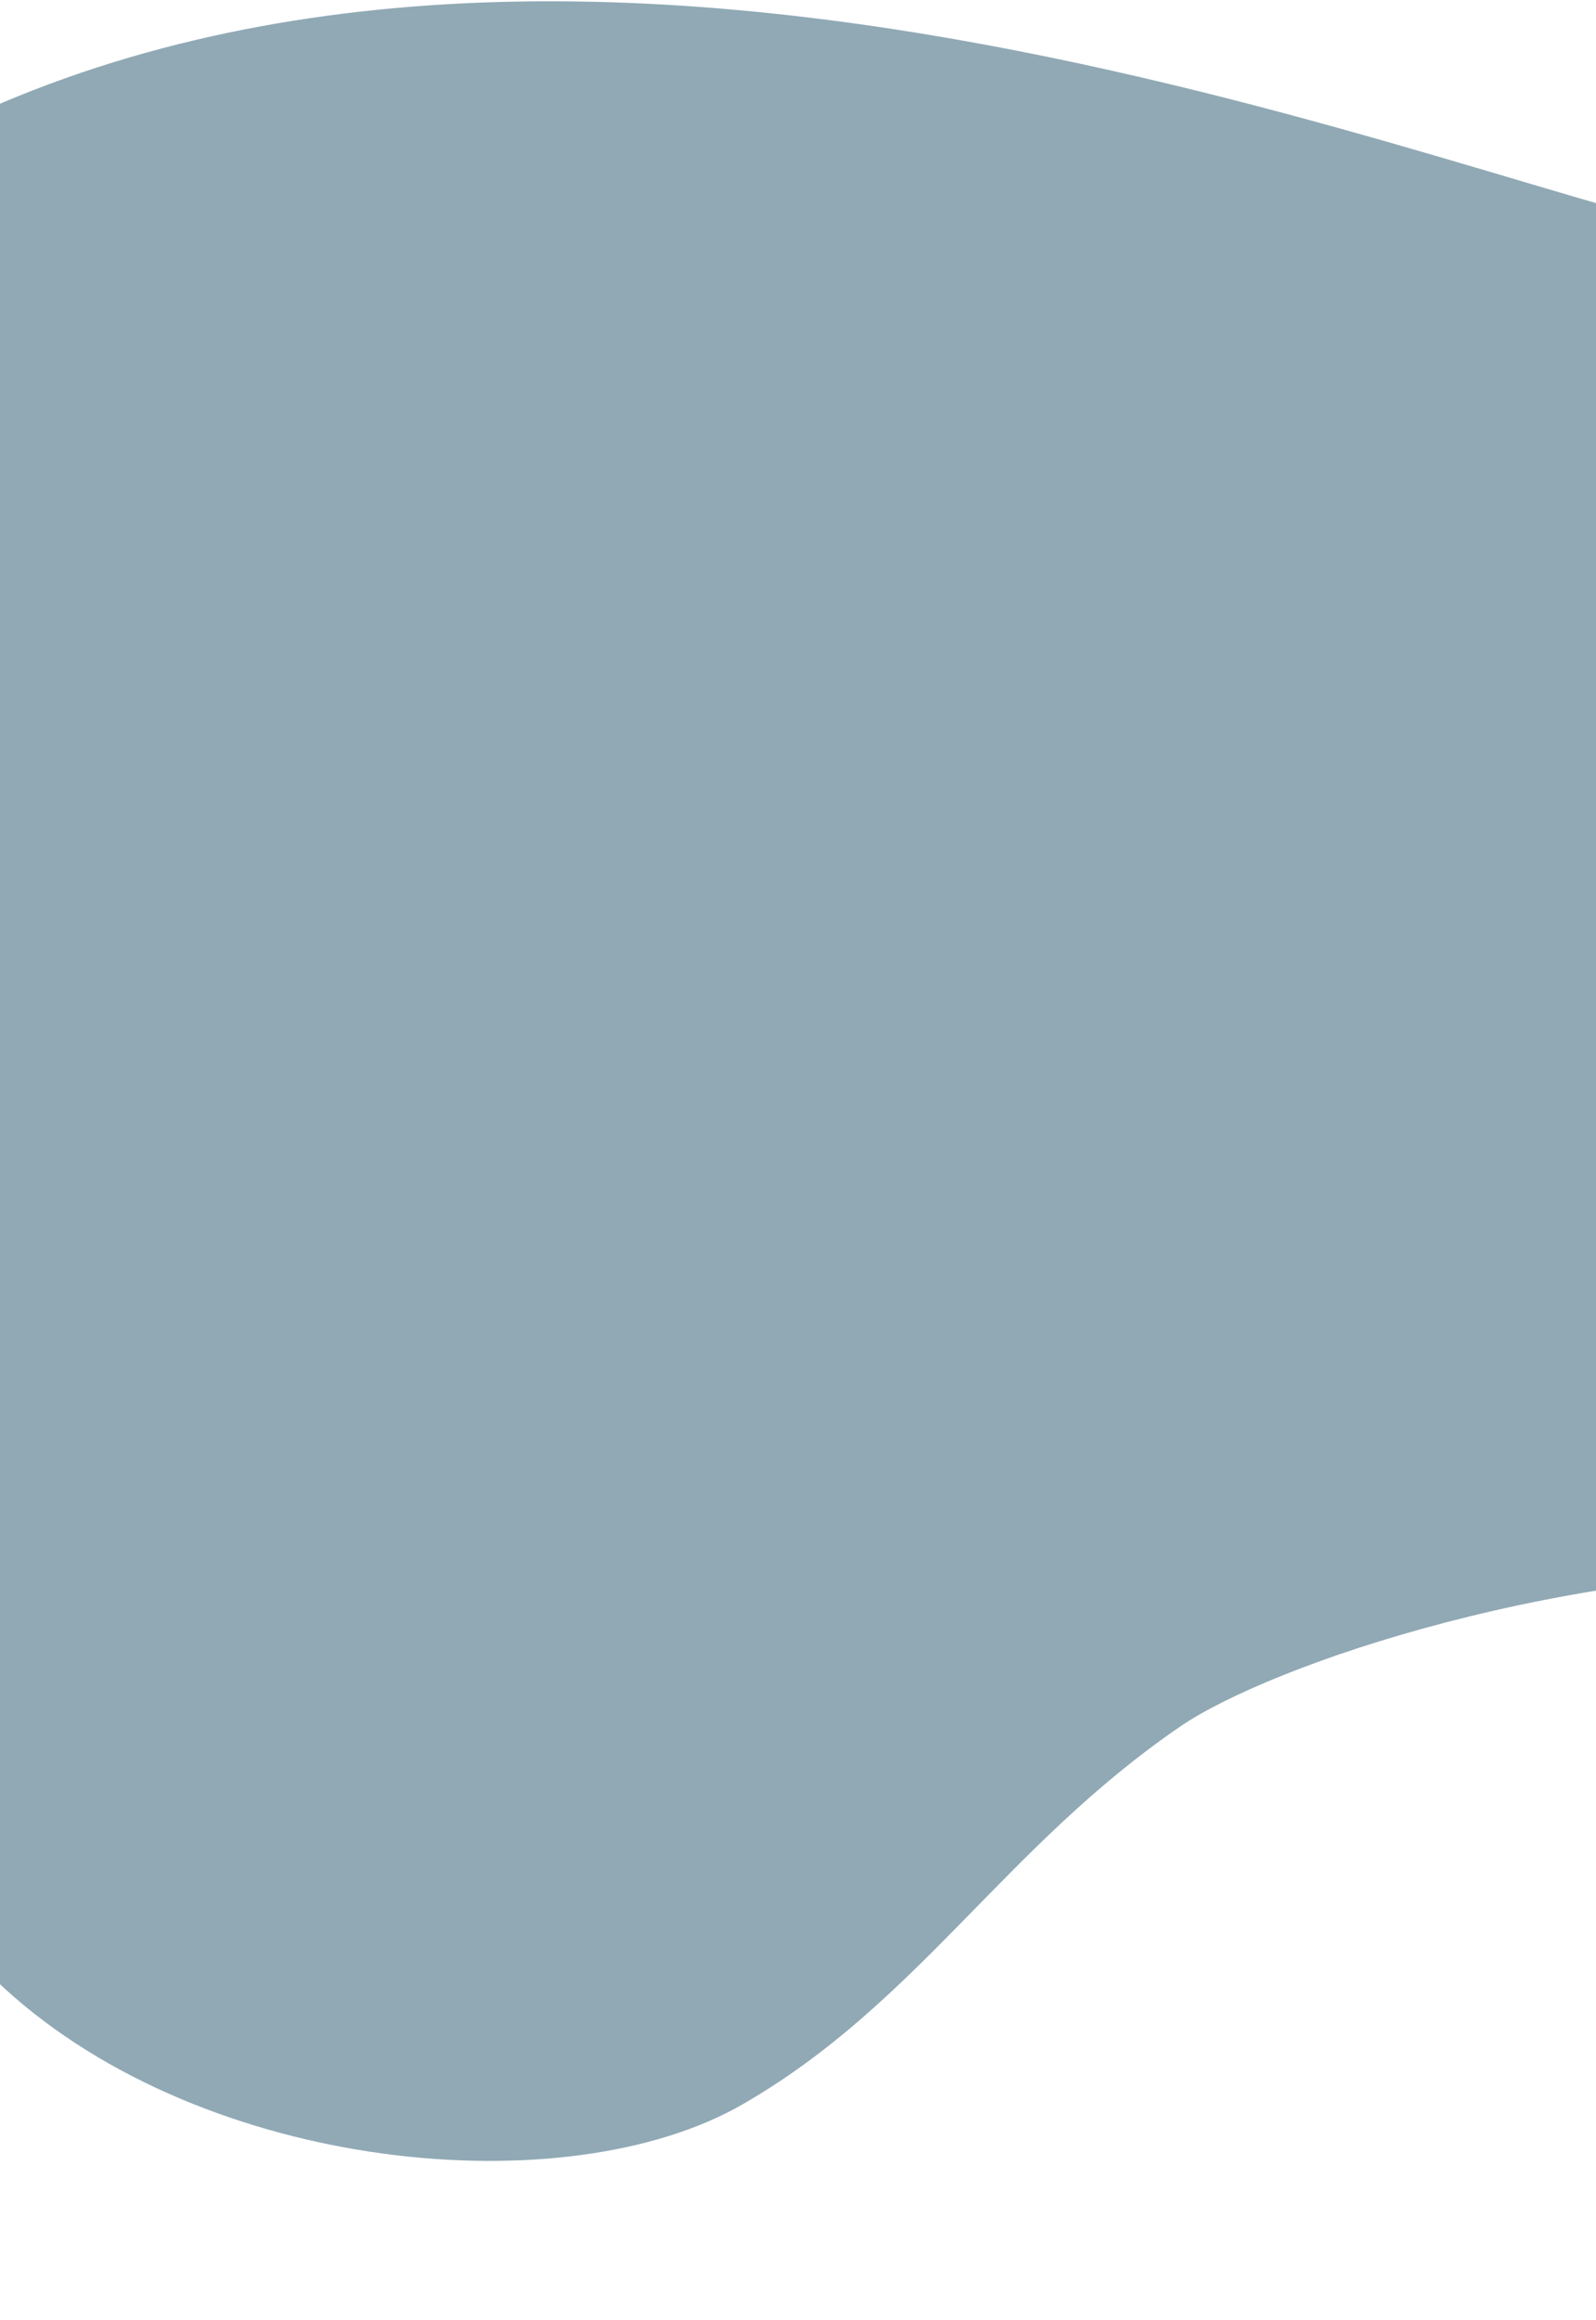 <svg width="402" height="584" viewBox="0 0 402 584" fill="none" xmlns="http://www.w3.org/2000/svg">
<path d="M-94.062 91.771C-206.521 109.073 -161.105 192.336 -246.531 221.532C-331.956 250.728 -322.224 346.967 -284.377 379.408C-246.531 411.848 -208.684 396.709 -114.607 399.953C-20.531 403.197 -49.727 454.02 1.096 500.517C51.919 547.015 142.746 555.285 187.086 529.714C231.426 504.143 253.048 464.833 297.383 434.556C341.718 404.278 597.995 328.585 682.339 529.714C761.897 719.429 814.257 353.074 781.817 318.471C749.377 283.869 847.784 98.259 670.444 57.169C493.105 16.078 509.325 78.795 423.899 57.169C338.474 35.542 112.474 -55.291 -45.402 50.681C-111.229 94.866 -49.32 84.888 -94.062 91.771Z" fill="#90A9B5"/>
</svg>
